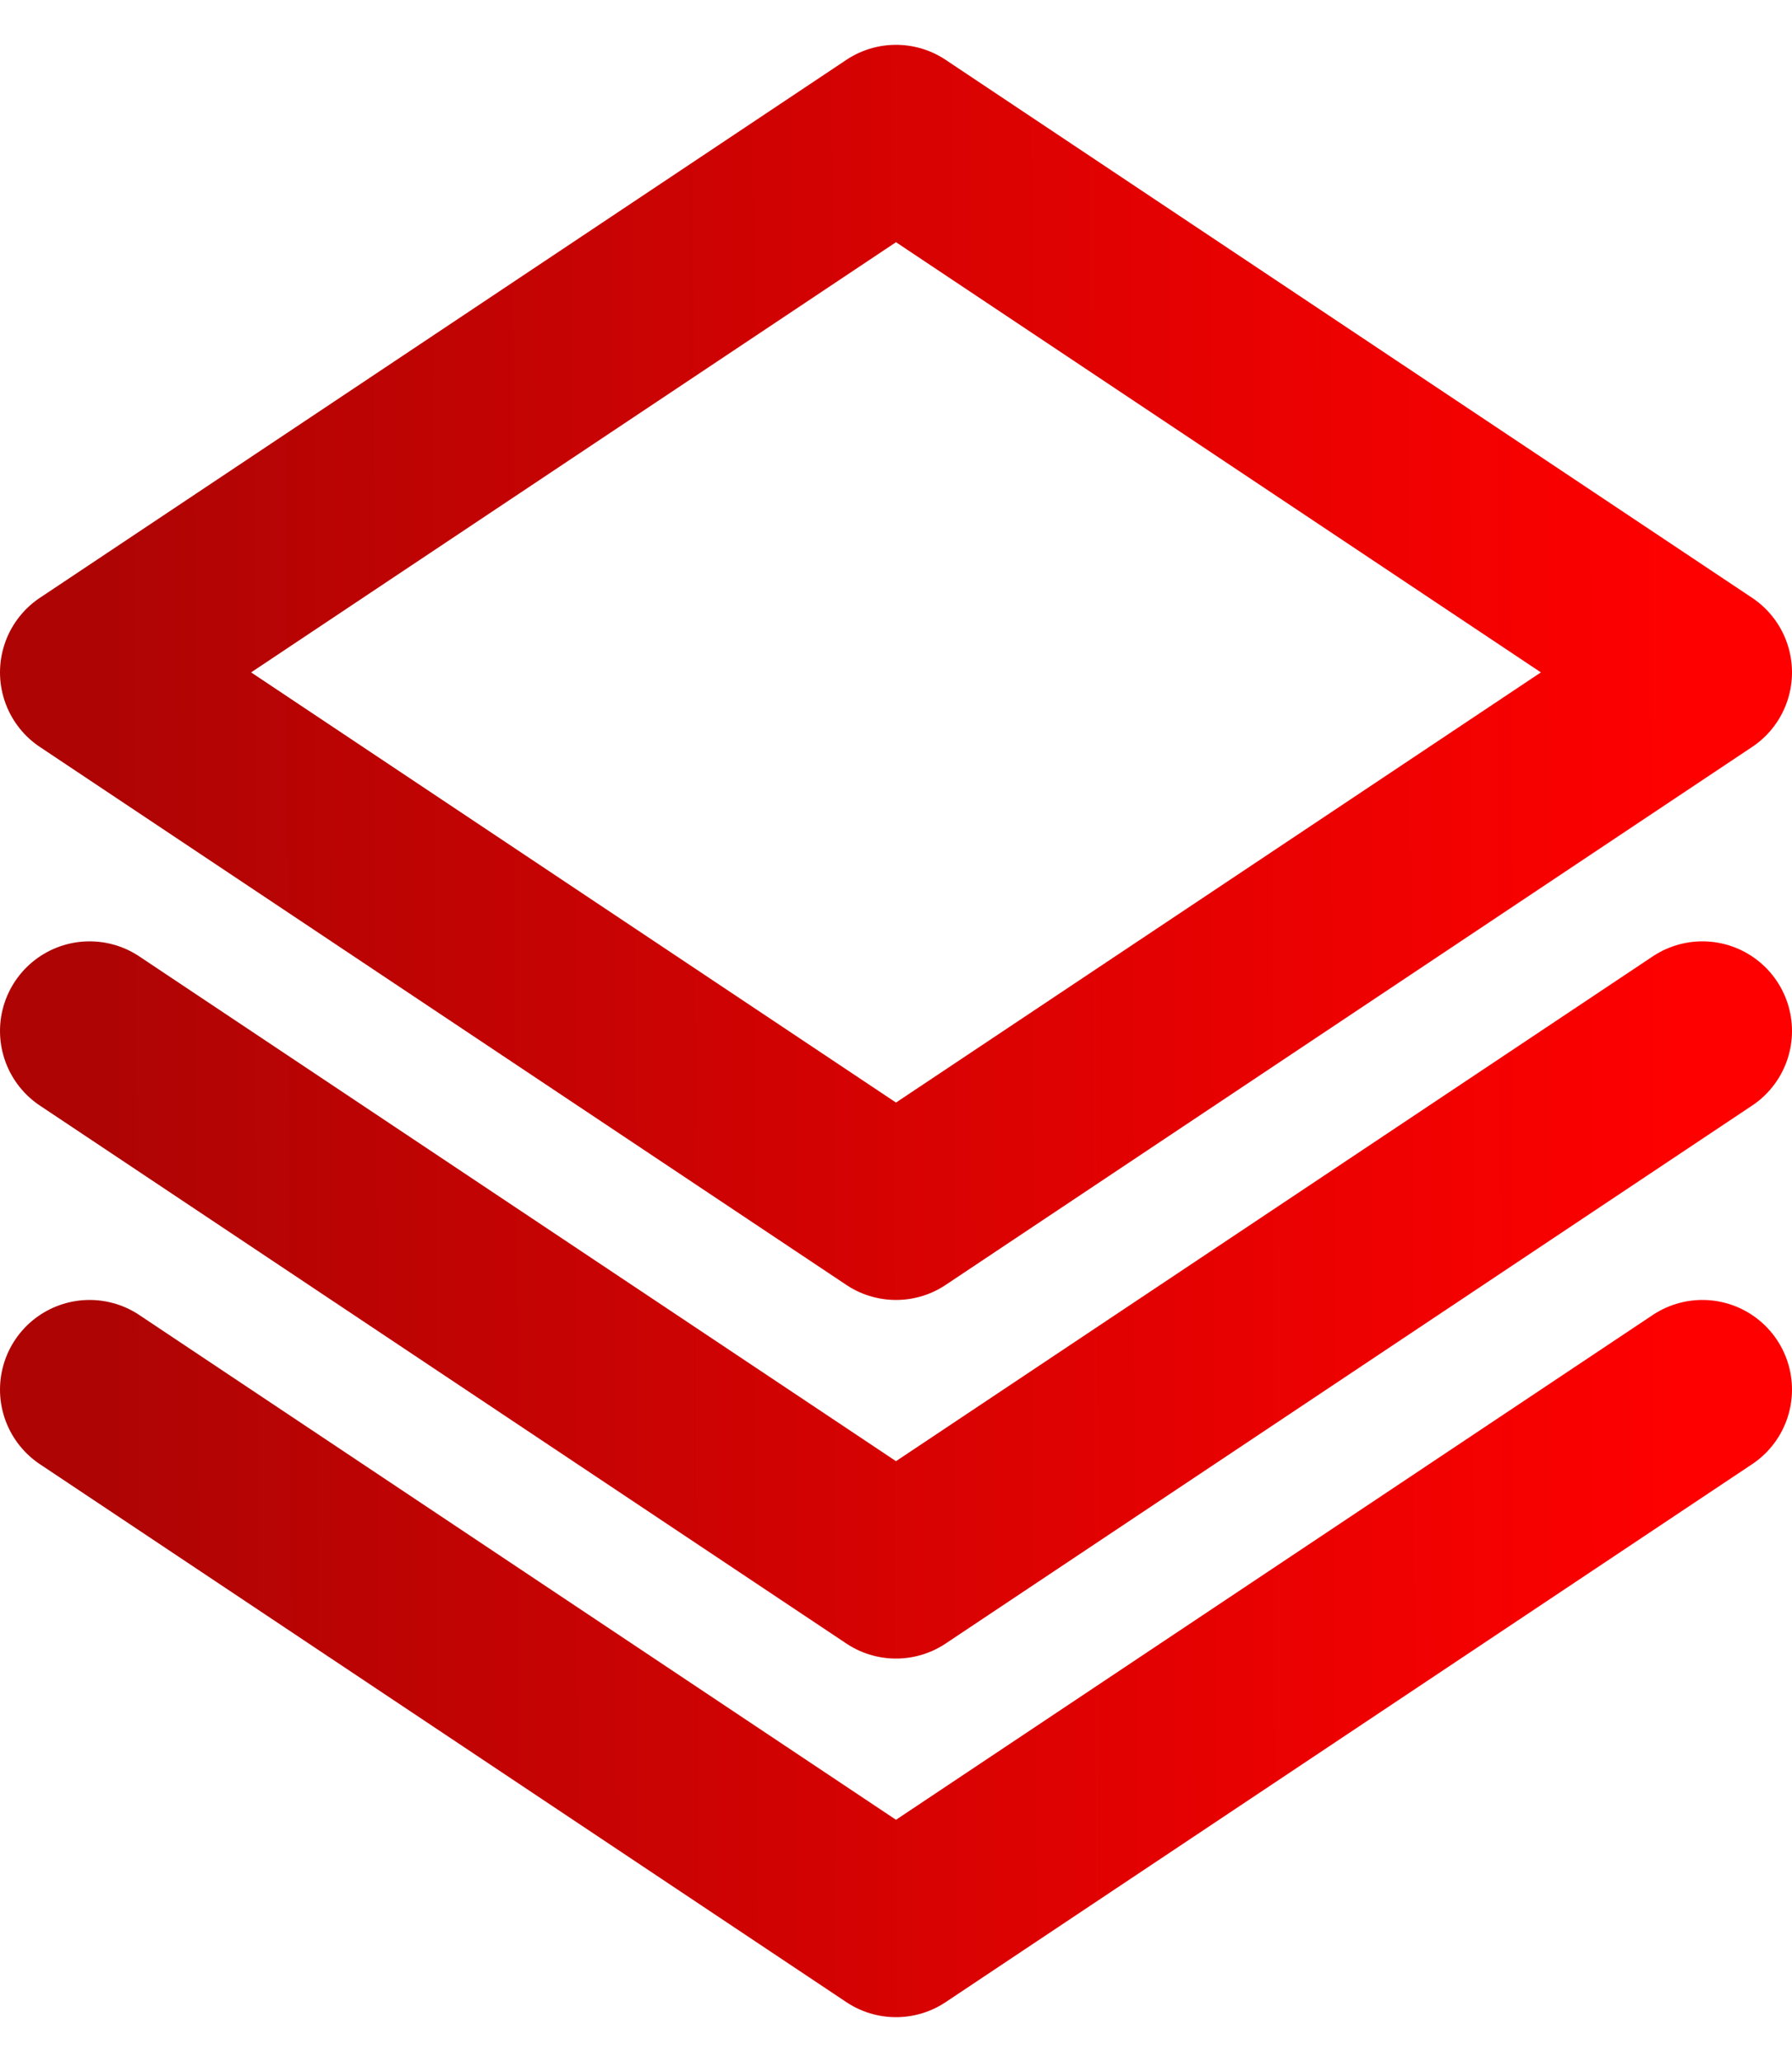 <svg width="20" height="23" viewBox="0 0 20 23" fill="none" xmlns="http://www.w3.org/2000/svg">
<path d="M19 11.5L10 17.5L1 11.5M19 15.5L10 21.5L1 15.5M19 7.5L10 13.5L1 7.5L10 1.5L19 7.5Z" stroke="url(#paint0_linear_264_285)" stroke-width="2" stroke-linecap="round" stroke-linejoin="round"/>
<defs>
<linearGradient id="paint0_linear_264_285" x1="19" y1="17.9" x2="0.998" y2="17.953" gradientUnits="userSpaceOnUse">
<stop stop-color="#FF0000"/>
<stop offset="1" stop-color="#AE0404"/>
</linearGradient>
</defs>
</svg>

